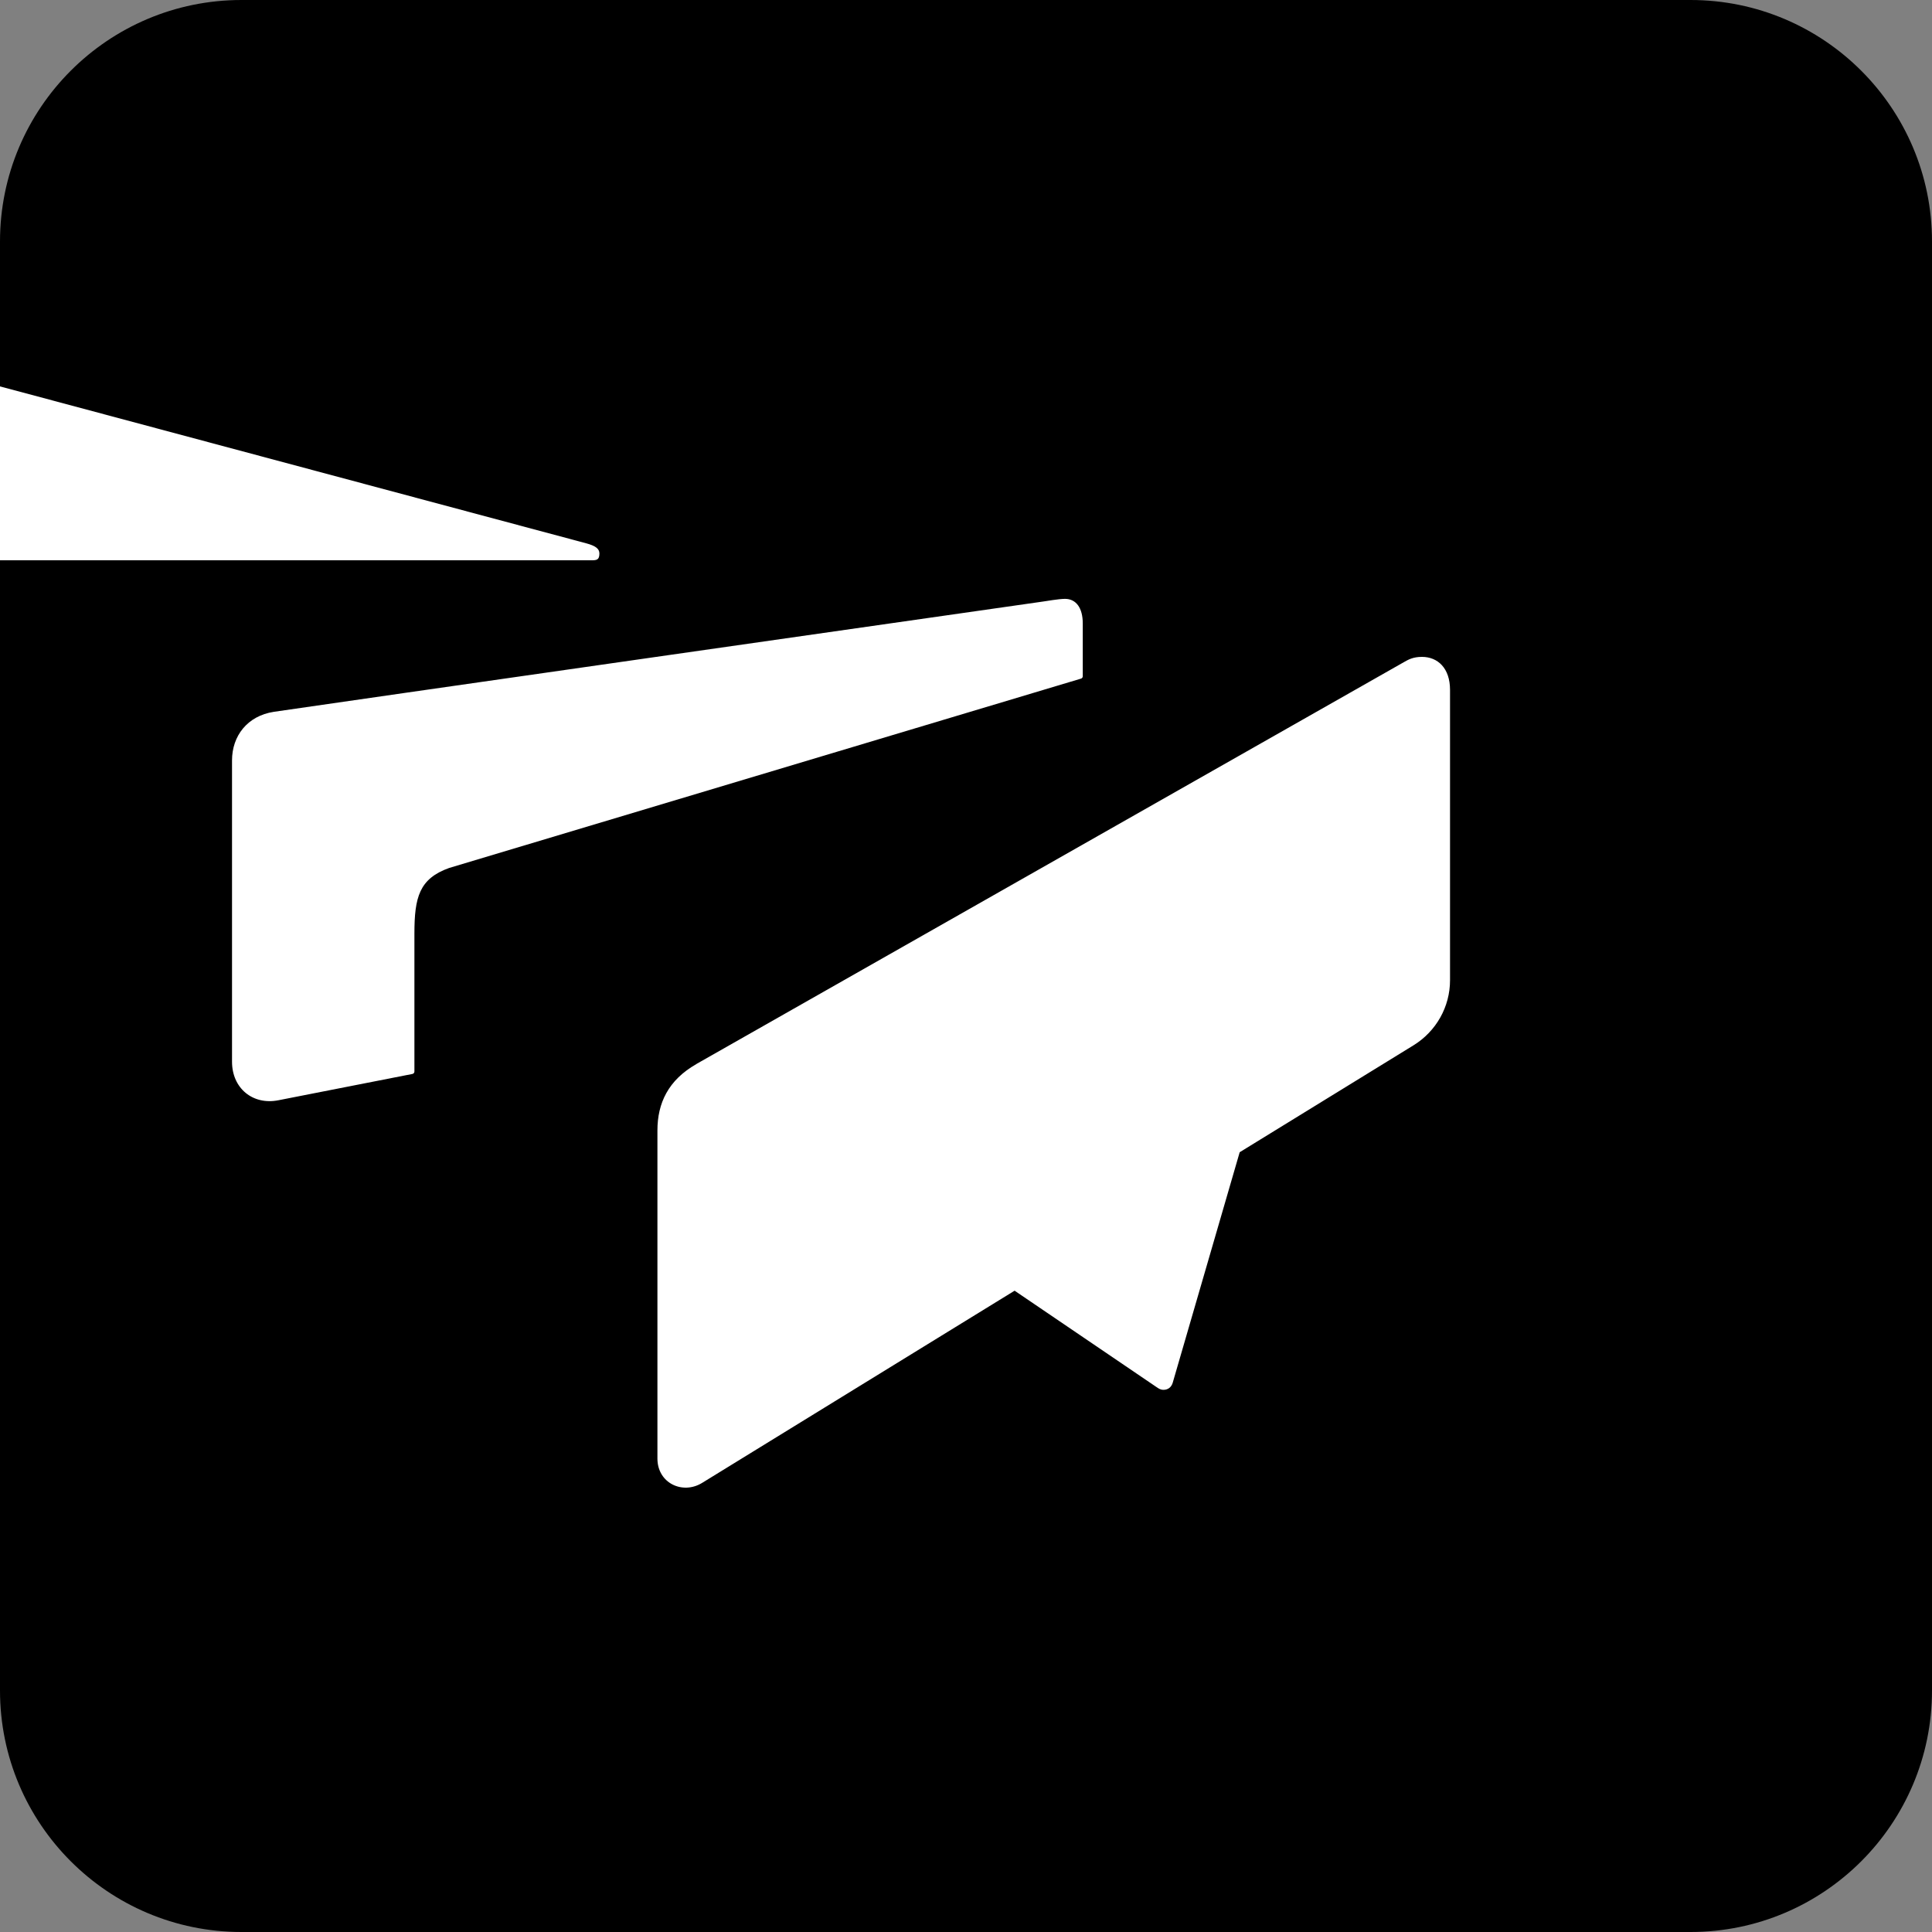 <svg xmlns="http://www.w3.org/2000/svg" width="32" height="32" viewBox="0 0 32 32"><rect x="0" y="0" width="32" height="32" fill="#808080" stroke="none"/><g fill="none" fill-rule="evenodd"><path fill="currentColor" d="m28 0h-24c-2.209 0-4 1.791-4 4v24c0 2.209 1.791 4 4 4h24c2.209 0 4-1.791 4-4v-24c0-2.209-1.791-4-4-4"></path><path fill="#fff" d="m9.71 8.999c-.141-.038-9.71-2.599-9.71-2.599v2.88h9.799c.083 0 .129-.006.129-.113 0-.079-.066-.127-.218-.168m-2.846 6.464c0-.603.081-.91.576-1.087l10.465-3.136c.017-.005.029-.021.029-.039v-.875c0-.259-.112-.407-.294-.407-.102 0-.322.039-.361.044 0 0-12.305 1.759-12.744 1.827-.439.068-.692.4-.692.805v4.99c0 .439.342.722.767.639s2.221-.436 2.221-.436c.019-.004.033-.02.033-.04zm4.671 2.161c-.466.265-.646.647-.646 1.101v5.432c0 .411.419.603.741.404l5.175-3.183.006.004.003.002 2.363 1.605c.038.026.073.031.093.031.074 0 .131-.041.154-.118l1.109-3.817.009-.006 2.868-1.764c.378-.232.607-.64.607-1.078v-4.811c0-.358-.202-.546-.465-.546-.15 0-.228.047-.297.086-.045.026-11.256 6.394-11.722 6.658"></path></g></svg>
